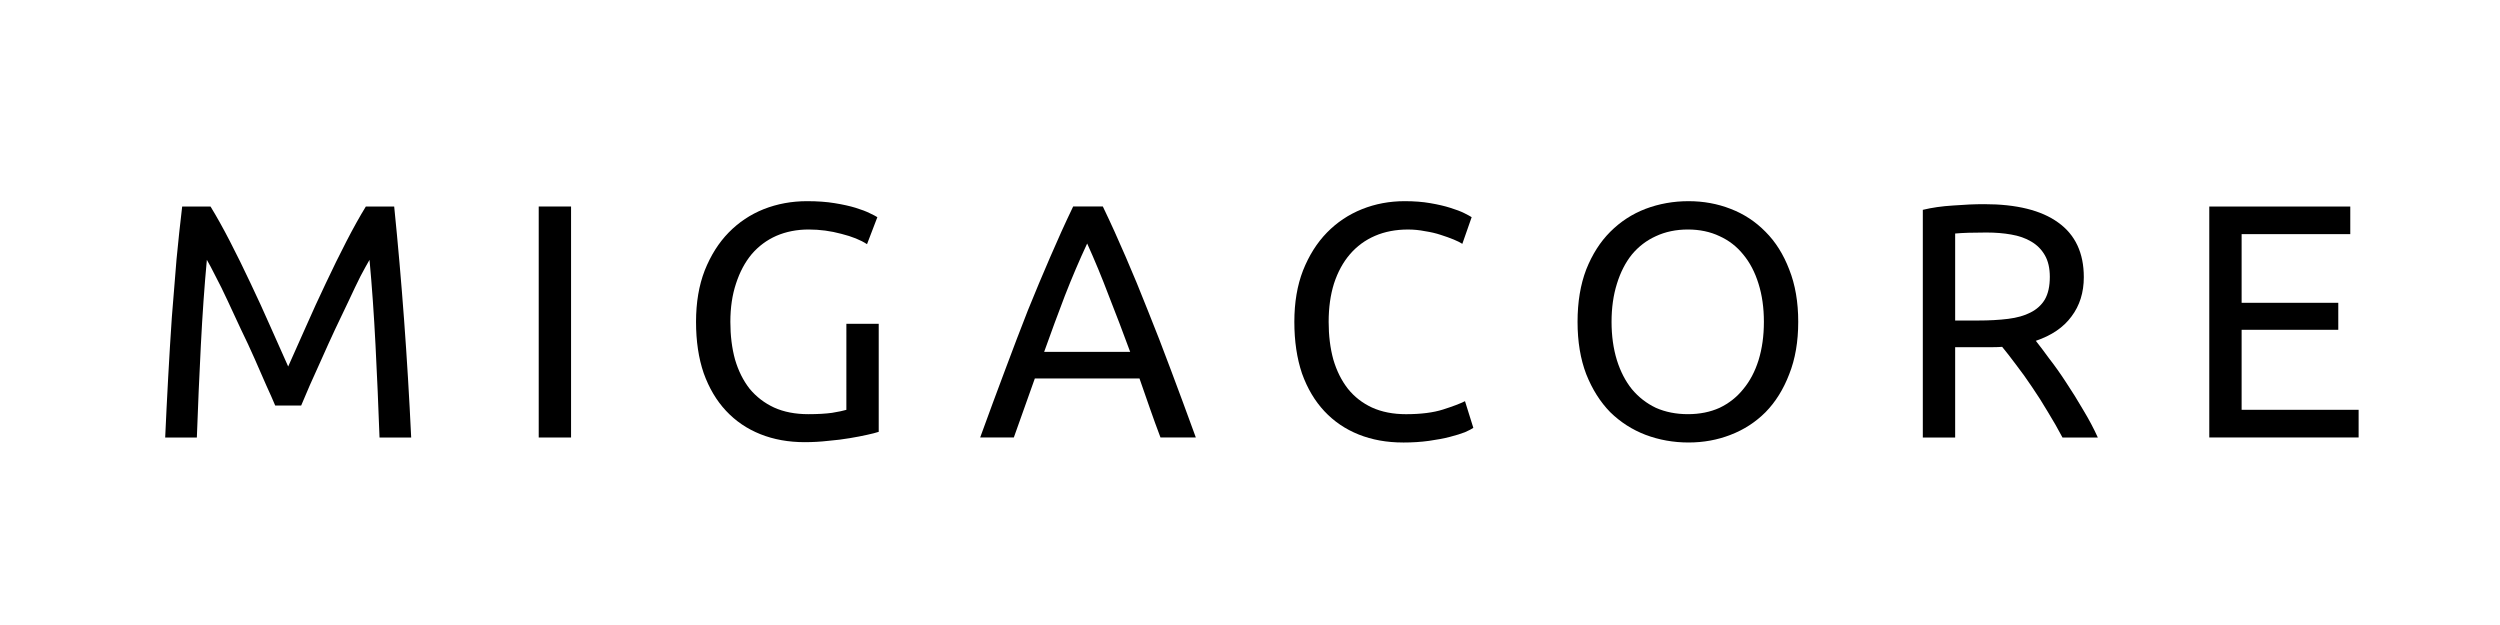 <svg height="200" viewBox="0 0 211.667 52.917" width="800" xmlns="http://www.w3.org/2000/svg"><g stroke-width=".265" transform="translate(0 -244.083)"><path d="m23.299 278.416q-.282-.677-.762-1.722-.452-1.044-.988-2.258-.536-1.214-1.157-2.484-.593-1.298-1.129-2.427-.536-1.157-1.016-2.06-.452-.903-.734-1.383-.31 3.33-.508 7.225-.198 3.866-.339 7.818h-2.681q.113-2.54.254-5.108.141-2.596.31-5.08.198-2.512.395-4.882.226-2.371.48-4.487h2.399q.762 1.242 1.637 2.935.875 1.693 1.75 3.556.875 1.834 1.693 3.697.818 1.834 1.496 3.358.677-1.524 1.496-3.358.818-1.863 1.693-3.697.875-1.863 1.75-3.556.875-1.693 1.637-2.935h2.399q.96 9.454 1.439 19.558h-2.681q-.141-3.951-.339-7.818-.198-3.895-.508-7.225-.282.48-.762 1.383-.452.903-.988 2.06-.536 1.129-1.157 2.427-.593 1.27-1.129 2.484-.536 1.214-1.016 2.258-.452 1.044-.734 1.722z"/><path d="m45.611 261.567h2.738v19.558h-2.738z"/><path d="m71.66 271.501h2.738v9.144q-.339.113-.988.254-.621.141-1.468.282-.818.141-1.806.226-.988.113-2.004.113-2.06 0-3.754-.677-1.693-.677-2.907-1.976-1.214-1.298-1.891-3.189-.649-1.891-.649-4.346 0-2.455.734-4.346.762-1.919 2.032-3.217 1.27-1.298 2.963-1.976 1.722-.677 3.669-.677 1.326 0 2.342.169 1.044.169 1.778.395.734.226 1.185.452.48.226.649.339l-.875 2.286q-.818-.536-2.173-.875-1.355-.367-2.766-.367-1.496 0-2.738.536-1.214.536-2.088 1.552-.847 1.016-1.326 2.484-.48 1.439-.48 3.246 0 1.75.395 3.189.423 1.439 1.242 2.484.847 1.016 2.06 1.58 1.242.564 2.907.564 1.185 0 2.004-.113.847-.141 1.214-.254z"/><path d="m98.255 281.125q-.48-1.27-.903-2.484-.423-1.242-.875-2.512h-8.862l-1.778 4.995h-2.85q1.129-3.104 2.117-5.729.988-2.653 1.919-5.024.96-2.371 1.891-4.516.931-2.173 1.947-4.29h2.512q1.016 2.117 1.947 4.29.931 2.145 1.863 4.516.96 2.371 1.947 5.024.988 2.625 2.117 5.729zm-2.568-7.253q-.903-2.455-1.806-4.741-.875-2.314-1.834-4.431-.988 2.117-1.891 4.431-.875 2.286-1.75 4.741z"/><path d="m118.789 281.548q-2.06 0-3.754-.677-1.693-.677-2.907-1.976-1.214-1.298-1.891-3.189-.649-1.919-.649-4.374 0-2.455.734-4.346.762-1.919 2.032-3.217 1.27-1.298 2.963-1.976 1.693-.677 3.612-.677 1.214 0 2.173.169.988.169 1.693.395.734.226 1.185.452.452.226.621.339l-.79 2.258q-.254-.169-.734-.367-.48-.198-1.101-.395-.593-.198-1.326-.31-.706-.141-1.439-.141-1.552 0-2.794.536-1.242.536-2.117 1.552-.875 1.016-1.355 2.484-.452 1.439-.452 3.246 0 1.75.395 3.189.423 1.439 1.242 2.484.818 1.016 2.032 1.58 1.242.564 2.879.564 1.891 0 3.133-.395 1.242-.395 1.863-.706l.706 2.258q-.198.141-.706.367-.508.198-1.27.395-.762.198-1.778.339-1.016.141-2.201.141z"/><path d="m133.566 271.332q0-2.512.734-4.431.762-1.919 2.032-3.189 1.298-1.298 2.992-1.947 1.722-.649 3.641-.649 1.891 0 3.556.649 1.693.649 2.963 1.947 1.27 1.27 2.004 3.189.762 1.919.762 4.431 0 2.512-.762 4.431-.734 1.919-2.004 3.217-1.27 1.27-2.963 1.919-1.665.649-3.556.649-1.919 0-3.641-.649-1.693-.649-2.992-1.919-1.27-1.298-2.032-3.217-.734-1.919-.734-4.431zm2.879 0q0 1.778.452 3.246.452 1.439 1.27 2.455.847 1.016 2.032 1.58 1.214.536 2.709.536 1.496 0 2.681-.536 1.185-.564 2.004-1.58.847-1.016 1.298-2.455.452-1.468.452-3.246 0-1.778-.452-3.217-.452-1.468-1.298-2.484-.818-1.016-2.004-1.552-1.185-.564-2.681-.564-1.496 0-2.709.564-1.185.536-2.032 1.552-.818 1.016-1.27 2.484-.452 1.439-.452 3.217z"/><path d="m172.367 272.941q.452.564 1.129 1.496.706.903 1.439 2.032.734 1.101 1.439 2.314.734 1.214 1.242 2.342h-2.992q-.564-1.072-1.242-2.173-.649-1.101-1.326-2.088-.677-1.016-1.355-1.891-.649-.875-1.185-1.524-.367.028-.762.028-.367 0-.762 0h-2.455v7.648h-2.738v-19.276q1.157-.282 2.568-.367 1.439-.113 2.625-.113 4.12 0 6.265 1.552 2.173 1.552 2.173 4.628 0 1.947-1.044 3.33-1.016 1.383-3.02 2.06zm-4.149-9.172q-1.75 0-2.681.085v7.366h1.947q1.411 0 2.54-.141 1.129-.141 1.891-.536.79-.395 1.214-1.101.423-.734.423-1.919 0-1.101-.423-1.834-.423-.734-1.157-1.157-.706-.423-1.693-.593-.96-.169-2.06-.169z"/><path d="m187.053 281.125v-19.558h11.938v2.342h-9.2v5.814h8.184v2.286h-8.184v6.773h9.906v2.342z"/></g></svg>